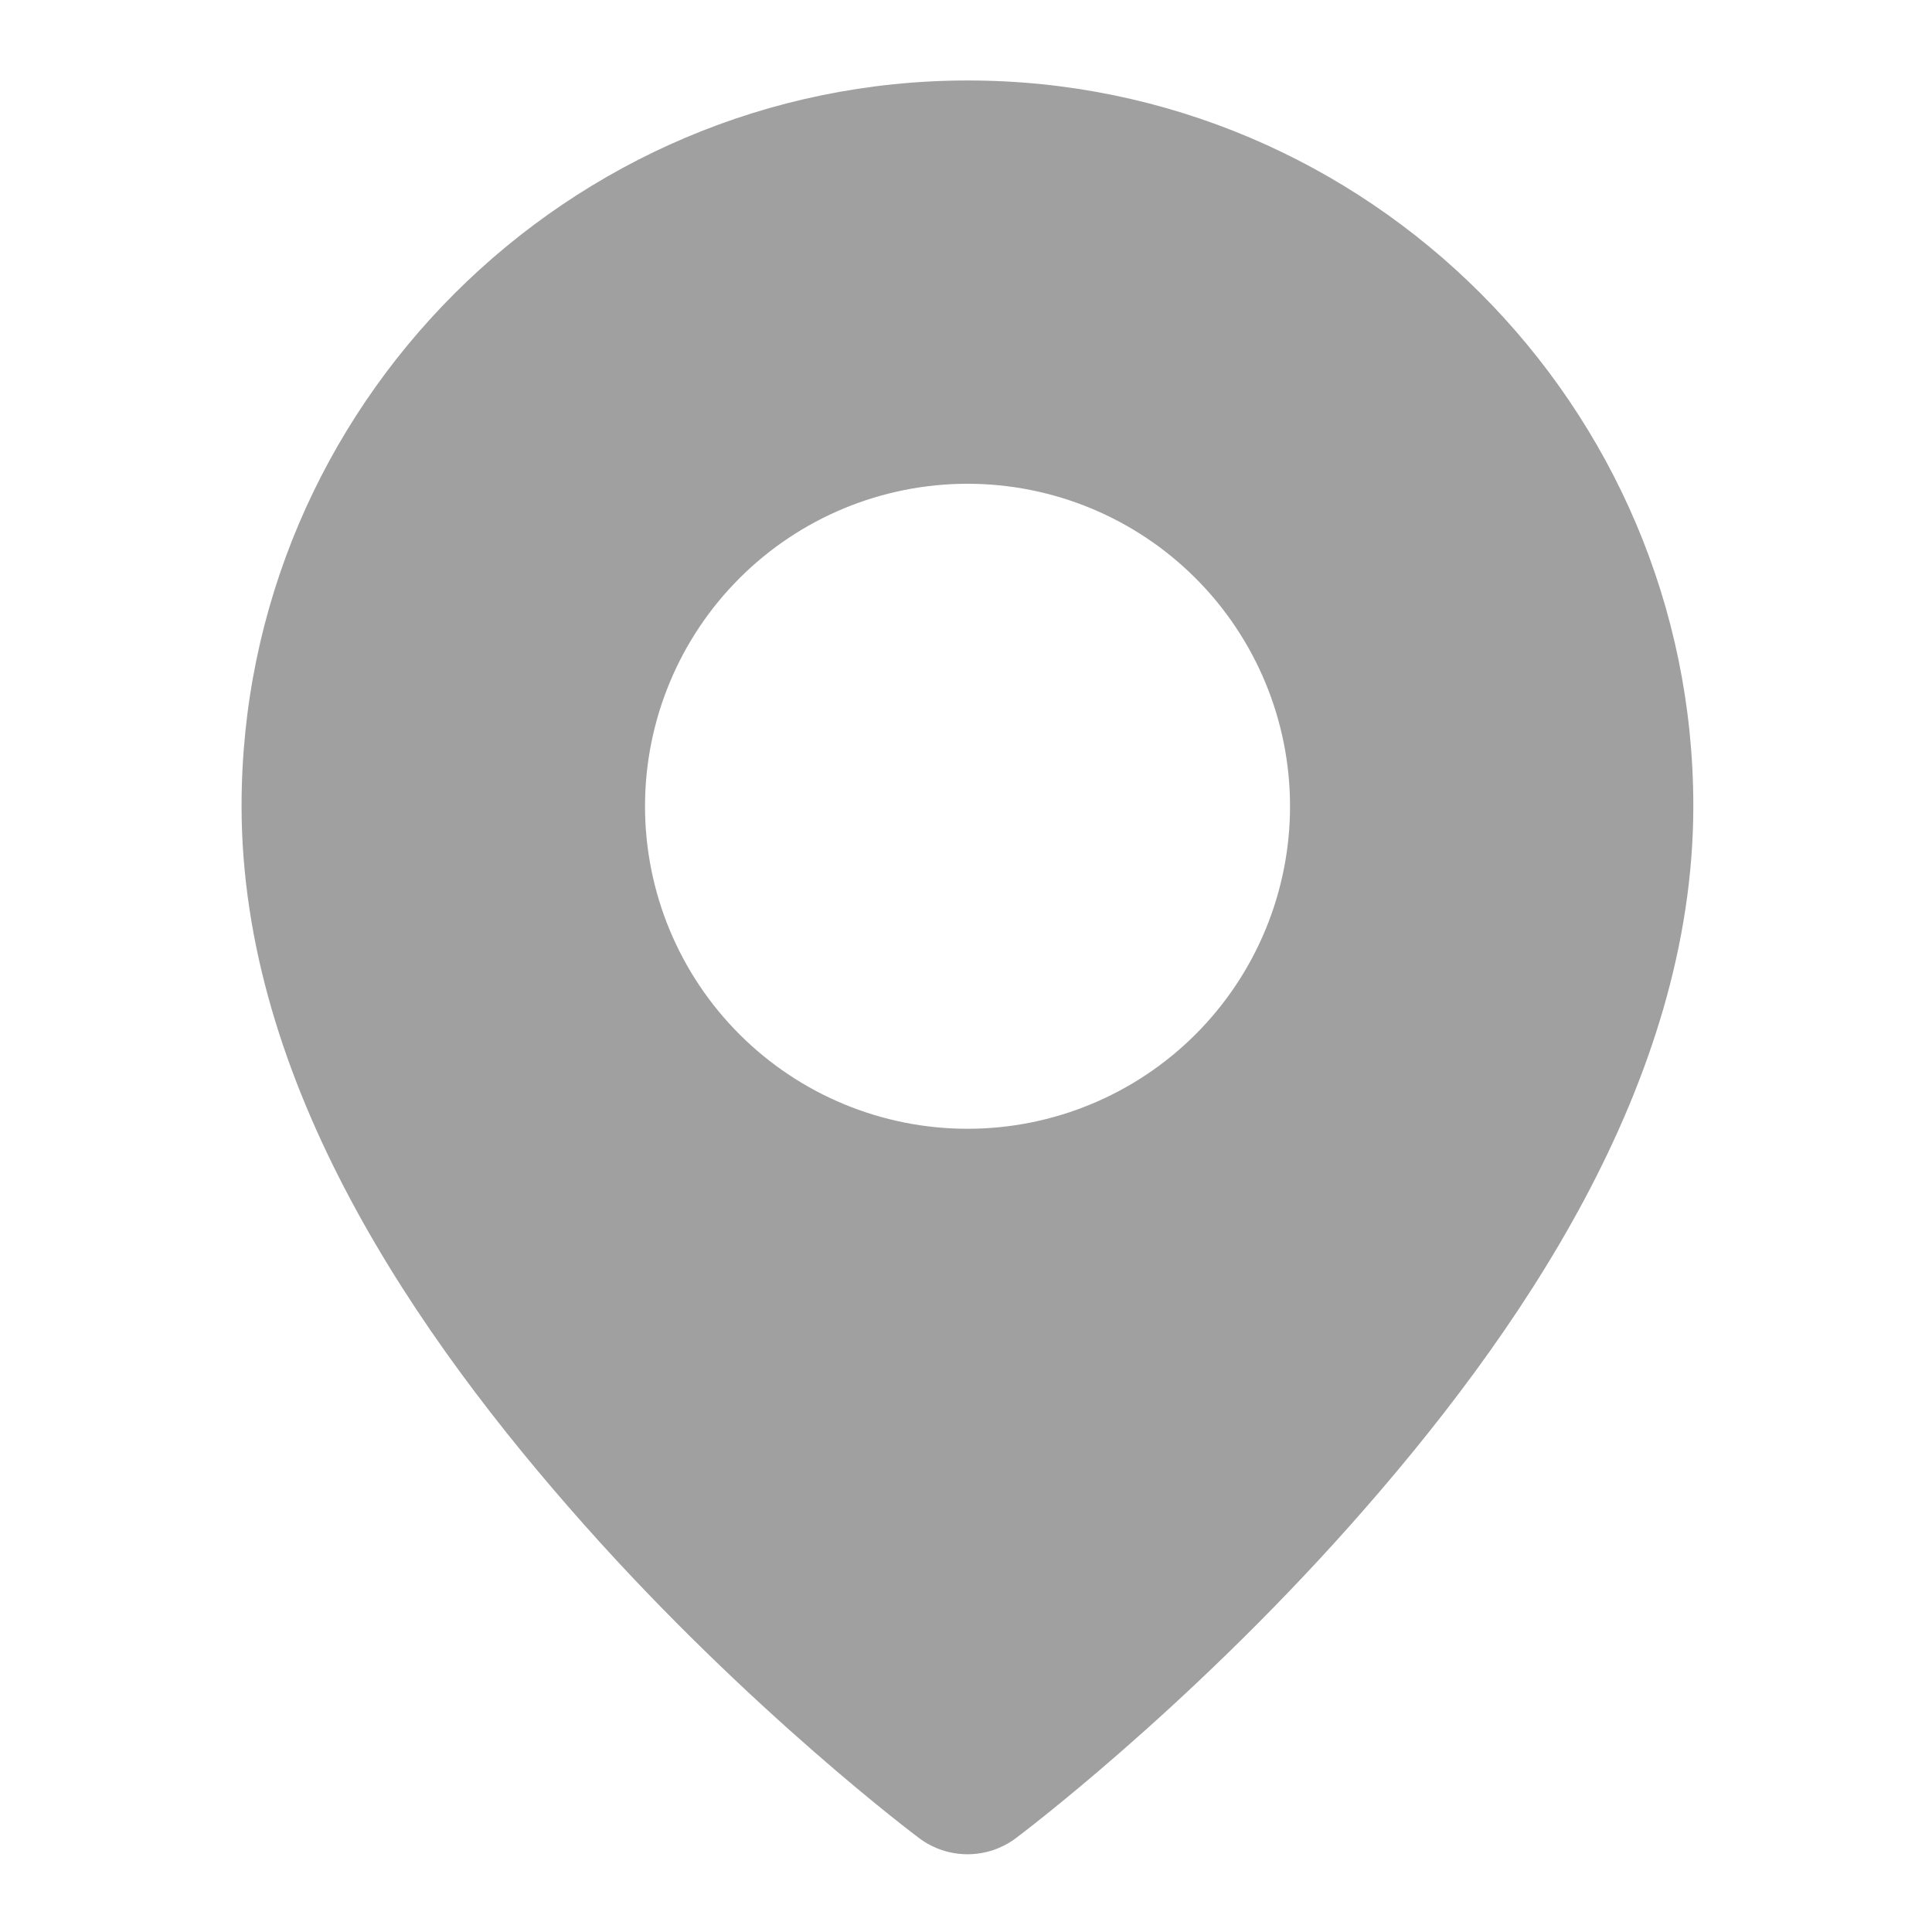 <?xml version="1.0" encoding="UTF-8"?> <svg xmlns="http://www.w3.org/2000/svg" width="512" height="512" viewBox="0 0 512 512" fill="none"><path fill-rule="evenodd" clip-rule="evenodd" d="M256.487 21.326C150.534 21.326 64.017 107.635 64.018 213.587C64.018 287.184 110.569 354.298 154.869 404.136C199.169 453.974 243.55 487.1 243.55 487.1C247.255 489.89 251.766 491.398 256.403 491.398C261.041 491.398 265.552 489.89 269.257 487.1C269.257 487.1 313.596 453.974 357.896 404.136C402.196 354.298 448.747 287.184 448.747 213.587C448.748 107.635 362.44 21.326 256.487 21.326ZM256.403 128.203C279.071 128.203 300.81 137.207 316.838 153.235C332.867 169.264 341.871 191.003 341.871 213.67C341.871 236.338 332.867 258.077 316.838 274.105C300.81 290.133 279.071 299.138 256.403 299.138C233.736 299.138 211.997 290.133 195.969 274.105C179.94 258.077 170.936 236.338 170.936 213.67C170.936 191.003 179.94 169.264 195.969 153.235C211.997 137.207 233.736 128.203 256.403 128.203Z" fill="#A0A0A0"></path></svg> 
